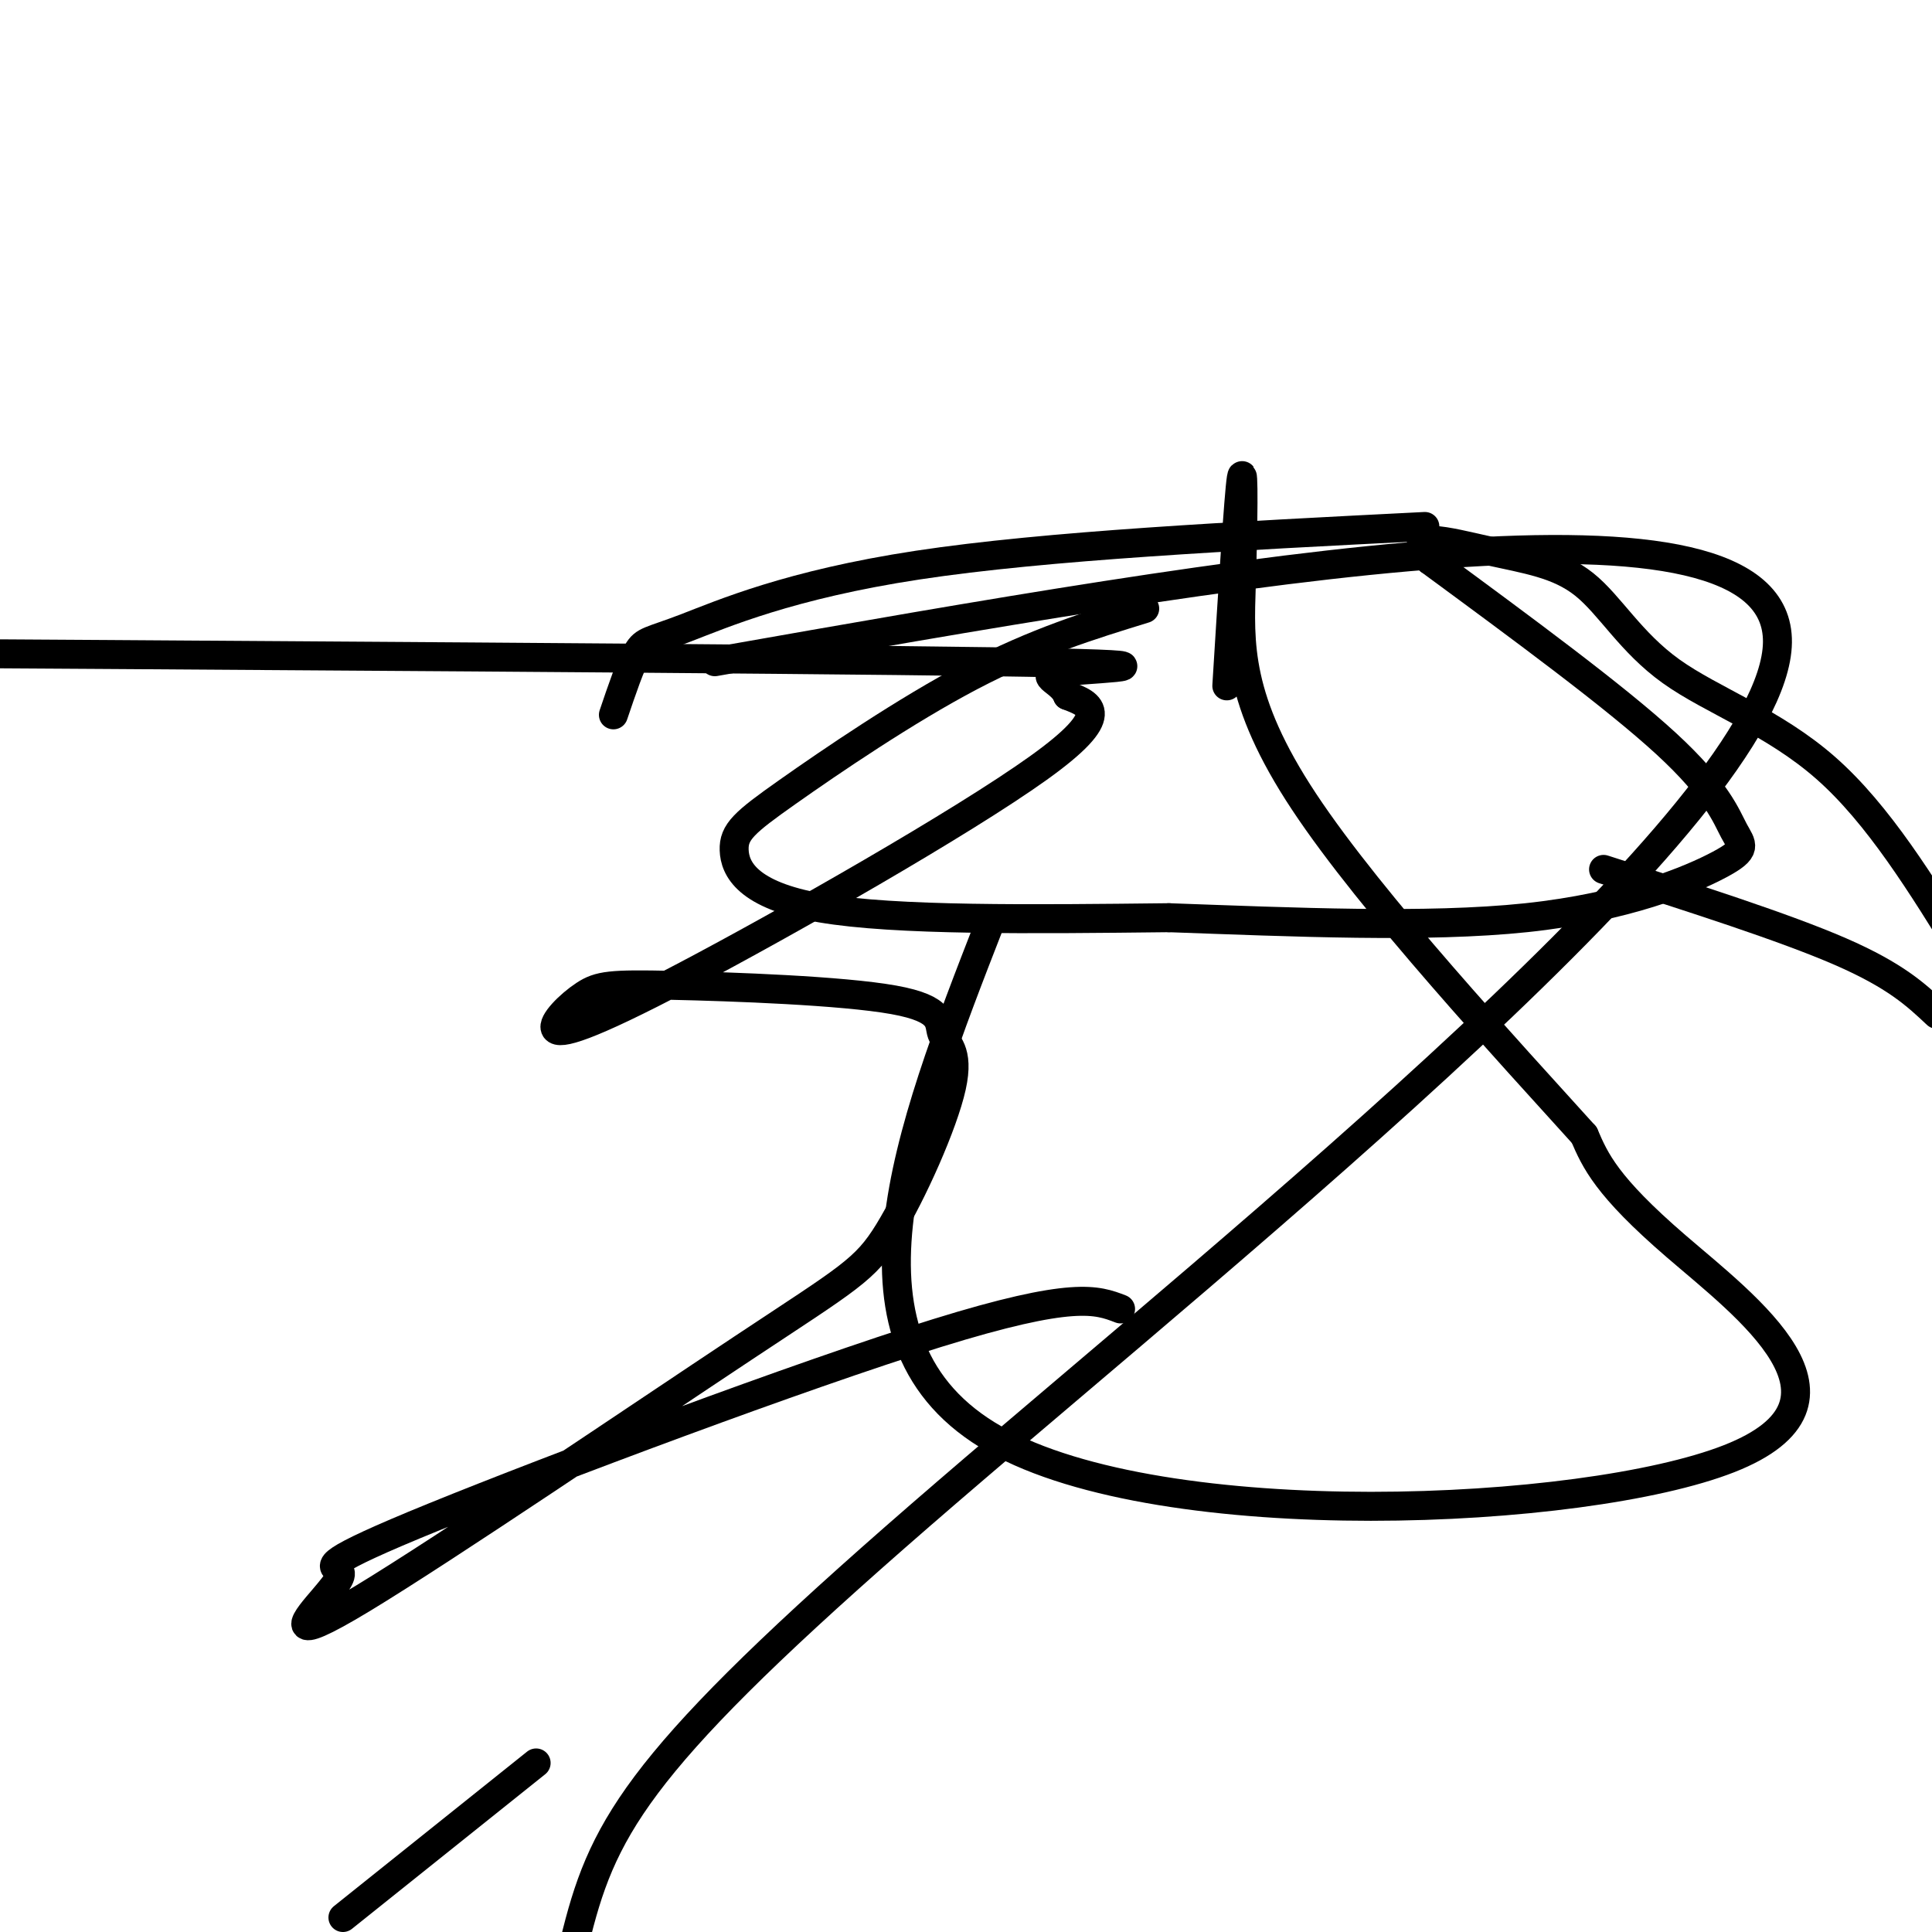 <svg viewBox='0 0 400 400' version='1.1' xmlns='http://www.w3.org/2000/svg' xmlns:xlink='http://www.w3.org/1999/xlink'><g fill='none' stroke='#000000' stroke-width='6' stroke-linecap='round' stroke-linejoin='round'><path d='M237,126c-11.274,3.470 -22.549,6.941 -36,14c-13.451,7.059 -29.080,17.707 -38,24c-8.920,6.293 -11.132,8.233 -11,12c0.132,3.767 2.609,9.362 18,12c15.391,2.638 43.695,2.319 72,2'/><path d='M242,190c25.538,0.908 53.385,2.177 74,0c20.615,-2.177 34.000,-7.800 40,-11c6.000,-3.200 4.615,-3.977 3,-7c-1.615,-3.023 -3.462,-8.292 -14,-18c-10.538,-9.708 -29.769,-23.854 -49,-38'/><path d='M296,116c-5.896,-6.516 3.865,-3.807 12,-2c8.135,1.807 14.644,2.711 20,7c5.356,4.289 9.557,11.962 18,18c8.443,6.038 21.126,10.439 32,20c10.874,9.561 19.937,24.280 29,39'/><path d='M401,210c-4.250,-4.000 -8.500,-8.000 -20,-13c-11.500,-5.000 -30.250,-11.000 -49,-17'/><path d='M295,109c-39.214,1.982 -78.429,3.964 -105,8c-26.571,4.036 -40.500,10.125 -48,13c-7.500,2.875 -8.571,2.536 -10,5c-1.429,2.464 -3.214,7.732 -5,13'/><path d='M205,191c-16.982,43.595 -33.964,87.190 1,107c34.964,19.810 121.875,15.833 152,4c30.125,-11.833 3.464,-31.524 -11,-44c-14.464,-12.476 -16.732,-17.738 -19,-23'/><path d='M328,235c-15.278,-16.946 -43.971,-47.810 -58,-69c-14.029,-21.190 -13.392,-32.705 -13,-45c0.392,-12.295 0.541,-25.370 0,-22c-0.541,3.370 -1.770,23.185 -3,43'/><path d='M232,271c-4.890,-1.877 -9.780,-3.755 -38,5c-28.220,8.755 -79.771,28.142 -104,38c-24.229,9.858 -21.137,10.187 -20,11c1.137,0.813 0.320,2.111 -3,6c-3.320,3.889 -9.144,10.368 8,0c17.144,-10.368 57.257,-37.582 79,-52c21.743,-14.418 25.116,-16.039 30,-24c4.884,-7.961 11.280,-22.262 13,-30c1.720,-7.738 -1.237,-8.912 -2,-11c-0.763,-2.088 0.667,-5.091 -10,-7c-10.667,-1.909 -33.431,-2.726 -46,-3c-12.569,-0.274 -14.942,-0.007 -18,2c-3.058,2.007 -6.799,5.755 -6,7c0.799,1.245 6.138,-0.011 27,-11c20.862,-10.989 57.246,-31.711 73,-43c15.754,-11.289 10.877,-13.144 6,-15'/><path d='M221,144c-1.262,-3.357 -7.417,-4.250 0,-5c7.417,-0.750 28.405,-1.357 -16,-2c-44.405,-0.643 -154.202,-1.321 -264,-2'/><path d='M148,137c110.226,-19.423 220.452,-38.845 220,-4c-0.452,34.845 -111.583,123.958 -172,176c-60.417,52.042 -70.119,67.012 -76,89c-5.881,21.988 -7.940,50.994 -10,80'/><path d='M71,397c0.000,0.000 40.000,-32.000 40,-32'/></g>
</svg>
